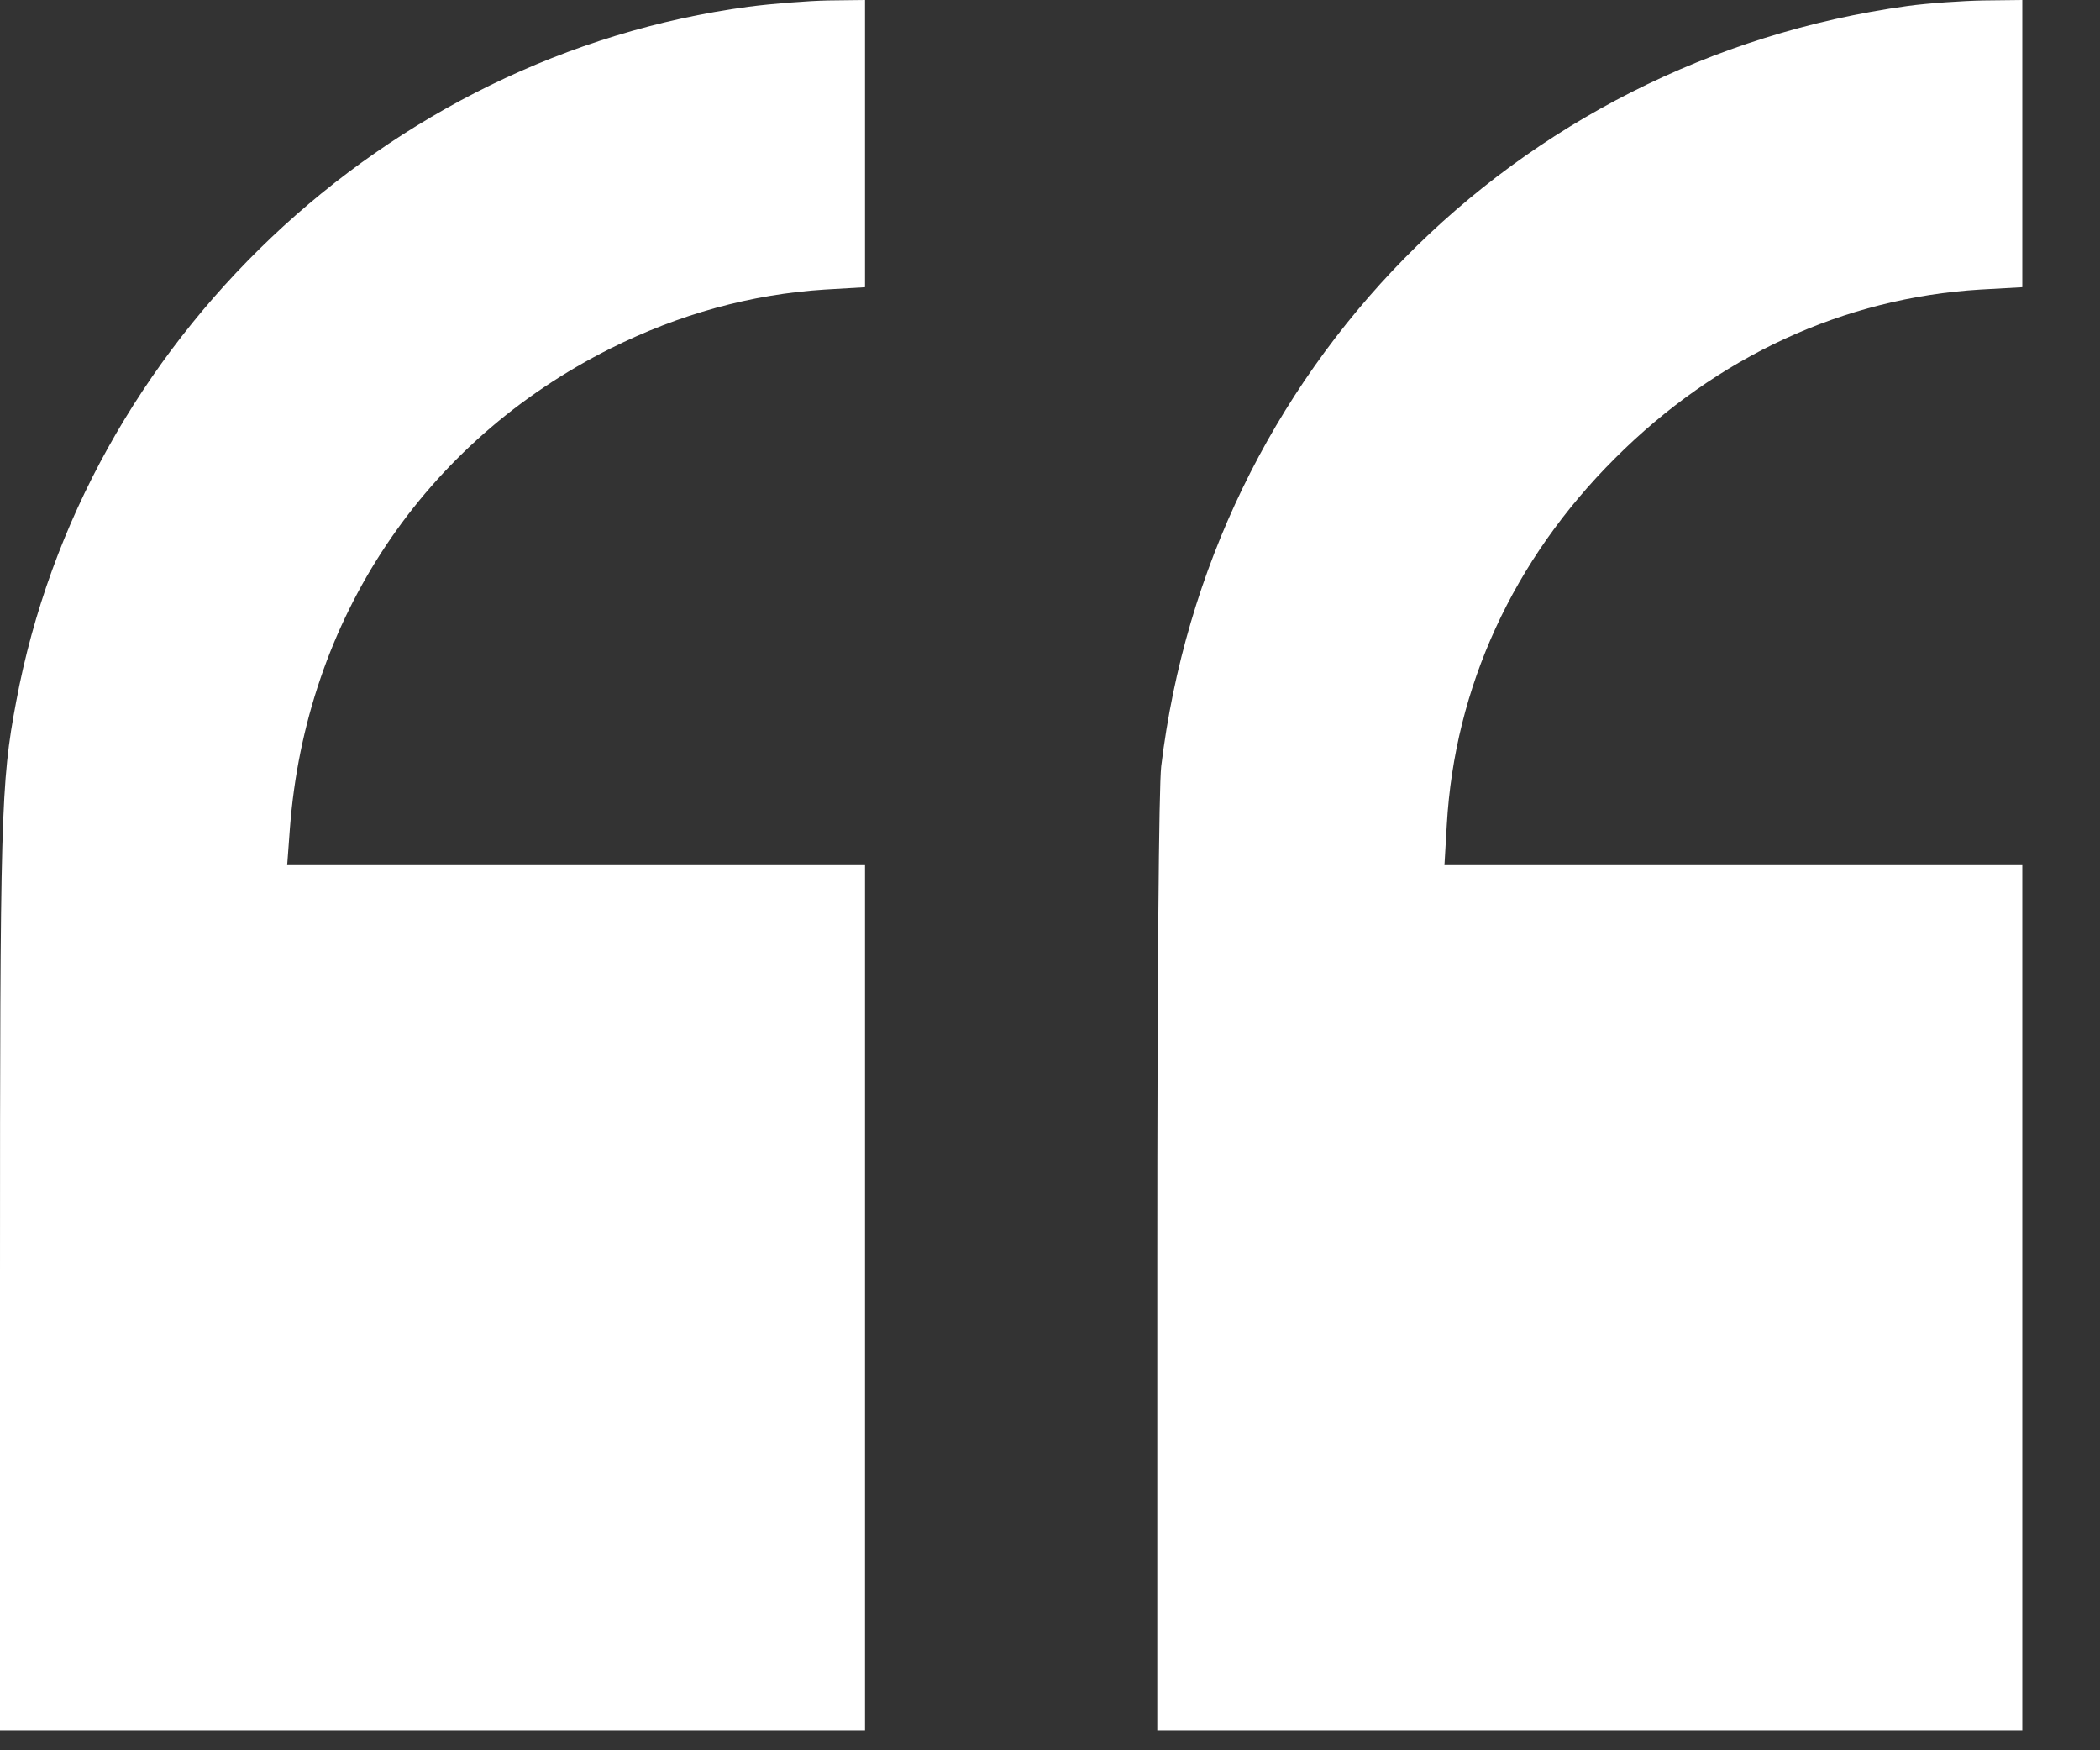 <svg width="24" height="20" viewBox="0 0 24 20" fill="none" xmlns="http://www.w3.org/2000/svg">
<rect x="0" y="0" width="24" height="20" fill="#333333" stroke="none"/>
<path d="M8.554 0.077C4.406 0.632 0.952 3.905 0.185 8.017C0.009 8.947 0 9.317 0 14.607V19.771H4.943H9.886V14.829V9.886H6.586H3.282L3.313 9.466C3.494 7.078 4.848 5.047 6.979 3.981C7.764 3.589 8.581 3.363 9.425 3.309L9.886 3.282V1.639V0L9.47 0.005C9.24 0.009 8.829 0.041 8.554 0.077Z" fill="white"/>
<path d="M21.803 0.068C17.298 0.691 13.817 4.234 13.271 8.757C13.244 8.996 13.226 11.1 13.226 14.454V19.771H18.169H23.112V14.829V9.886H19.808H16.508L16.535 9.421C16.625 7.854 17.293 6.396 18.458 5.236C19.622 4.072 21.076 3.404 22.629 3.309L23.112 3.282V1.639V0L22.674 0.005C22.43 0.009 22.038 0.036 21.803 0.068Z" fill="white"/>
</svg>
